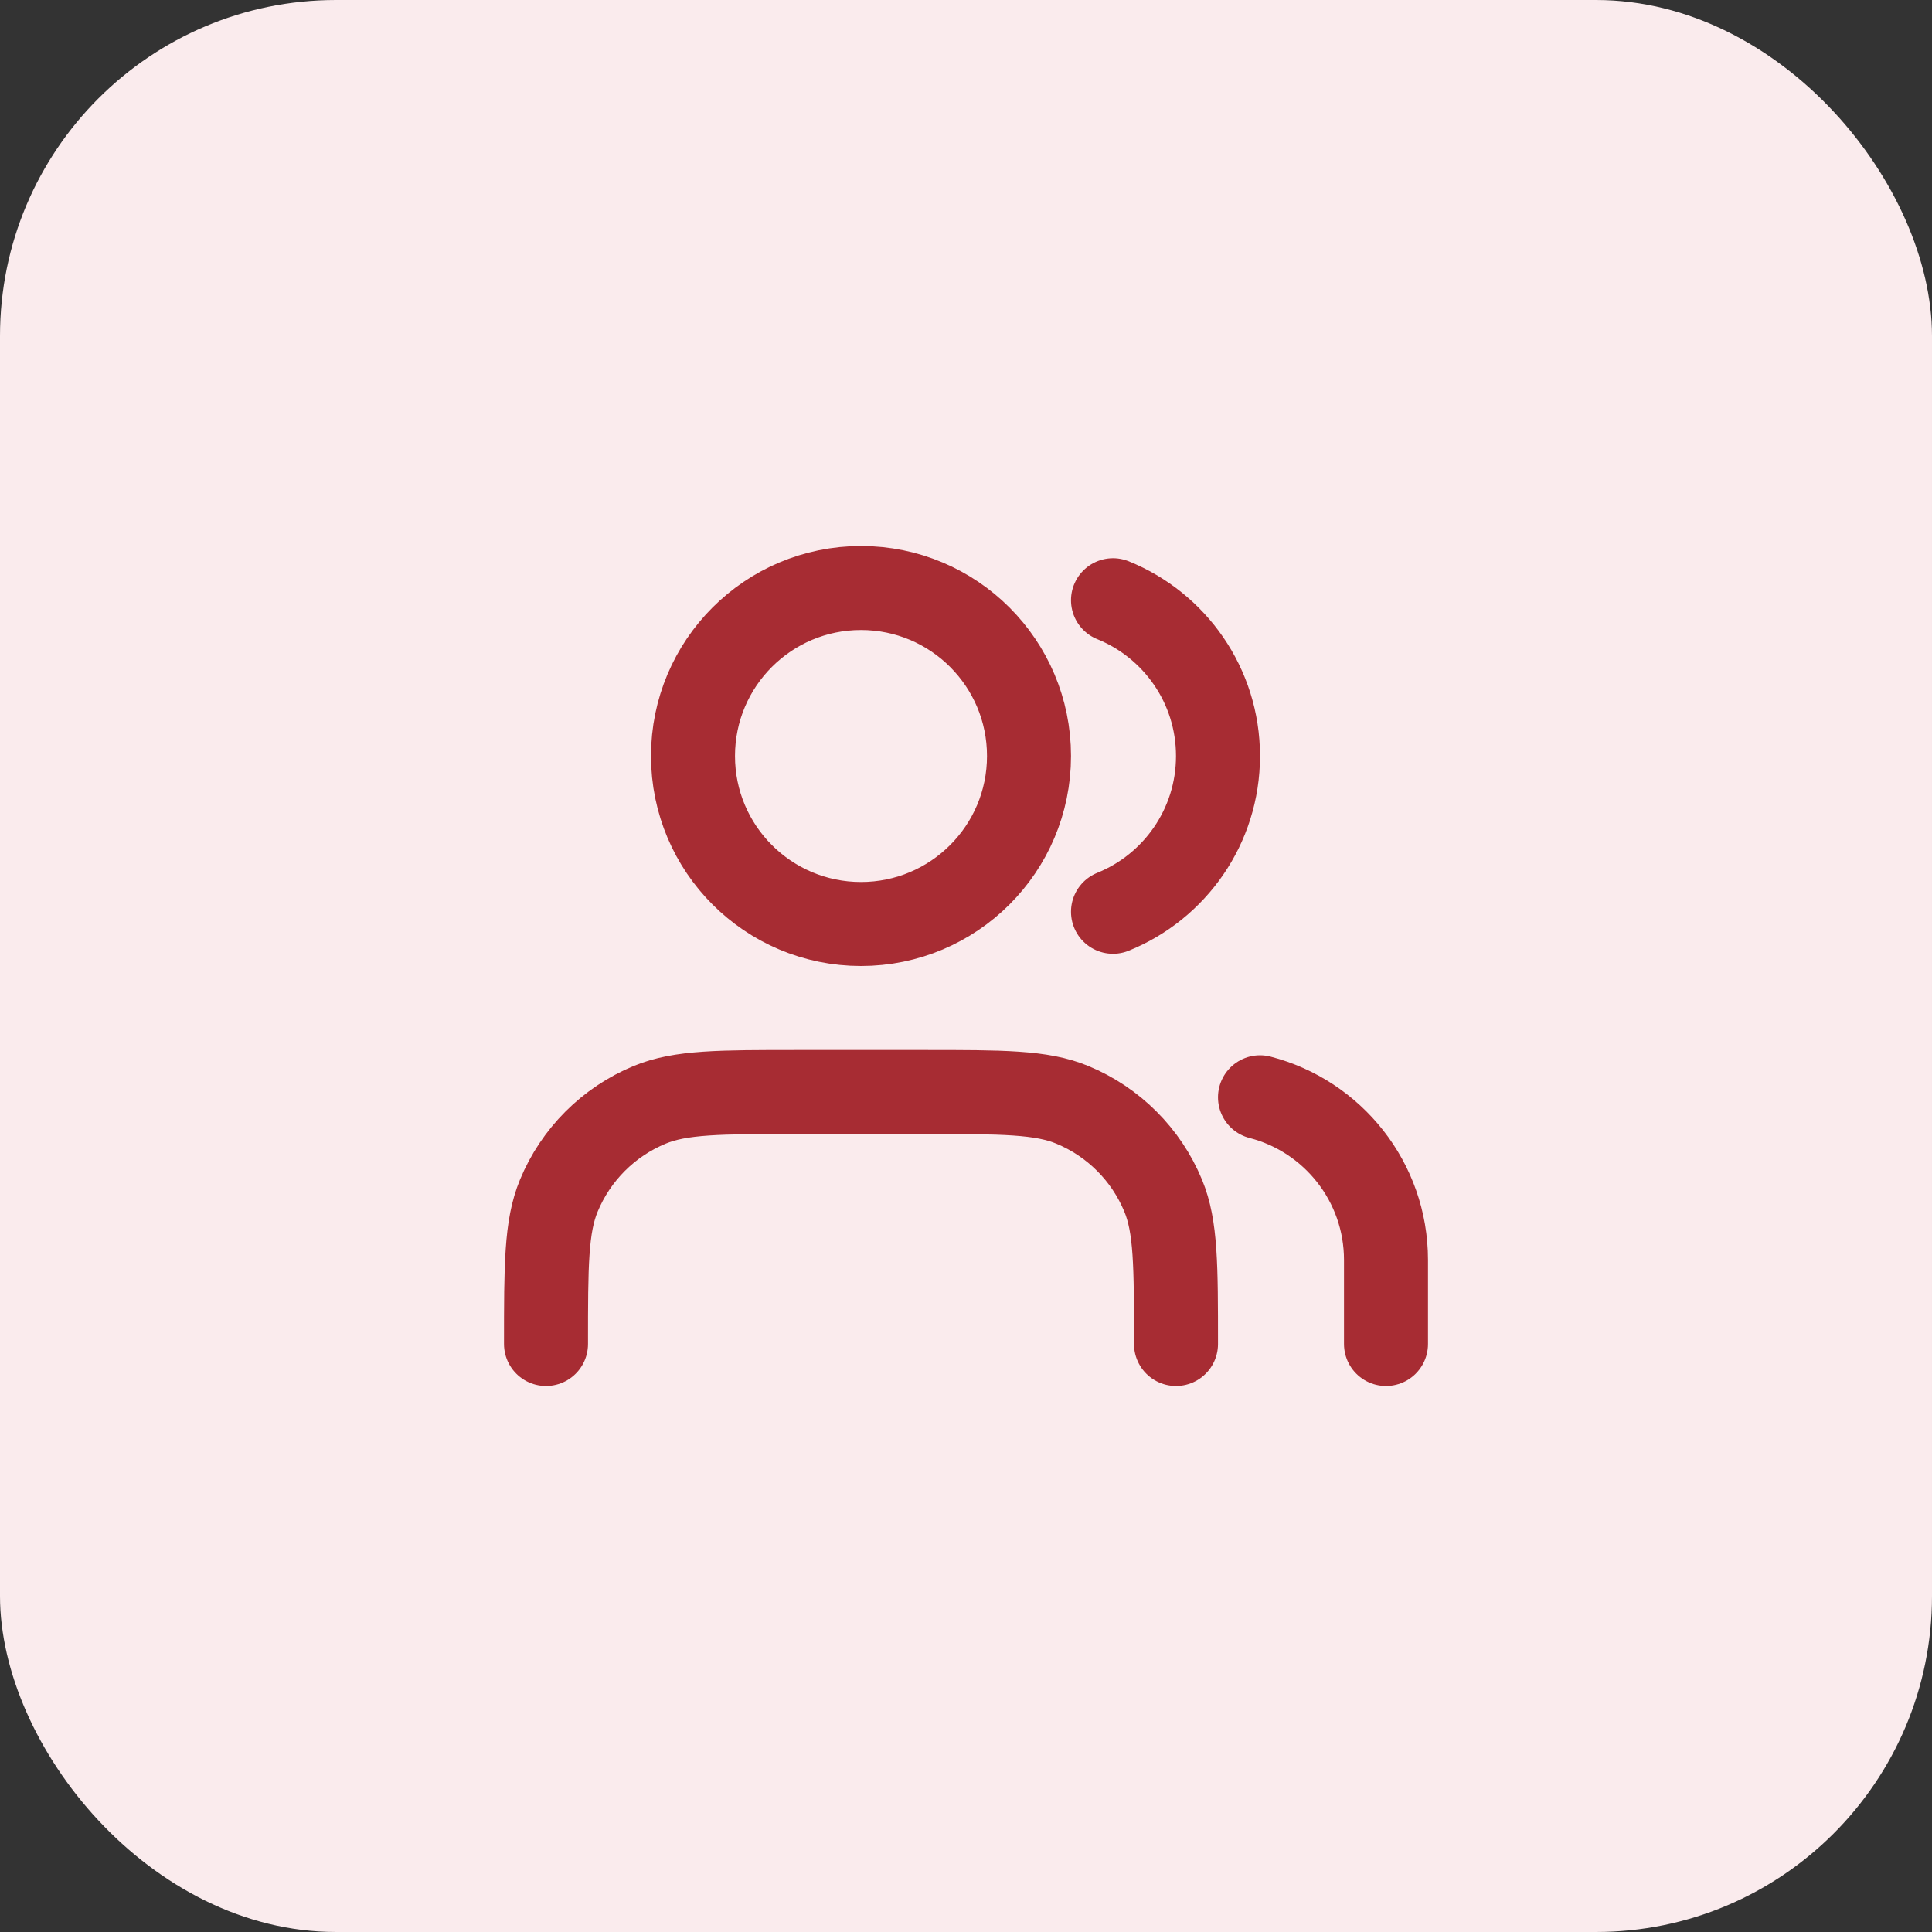 <svg width="46" height="46" viewBox="0 0 46 46" fill="none" xmlns="http://www.w3.org/2000/svg">
<rect x="0" y="0" width="46" height="46" fill="#333333" stroke="none"/>
<rect width="46" height="46" rx="8" fill="#FAEBED"/>
<path d="M33 32V30C33 28.136 31.725 26.57 30 26.126M26.5 14.291C27.966 14.884 29 16.321 29 18C29 19.679 27.966 21.116 26.5 21.709M28 32C28 30.136 28 29.204 27.695 28.469C27.29 27.489 26.511 26.71 25.531 26.305C24.796 26 23.864 26 22 26H19C17.136 26 16.204 26 15.469 26.305C14.489 26.71 13.71 27.489 13.305 28.469C13 29.204 13 30.136 13 32M24.5 18C24.5 20.209 22.709 22 20.5 22C18.291 22 16.5 20.209 16.5 18C16.5 15.791 18.291 14 20.5 14C22.709 14 24.5 15.791 24.5 18Z" stroke="#A72C33" stroke-width="2" stroke-linecap="round" stroke-linejoin="round"/>
</svg>
